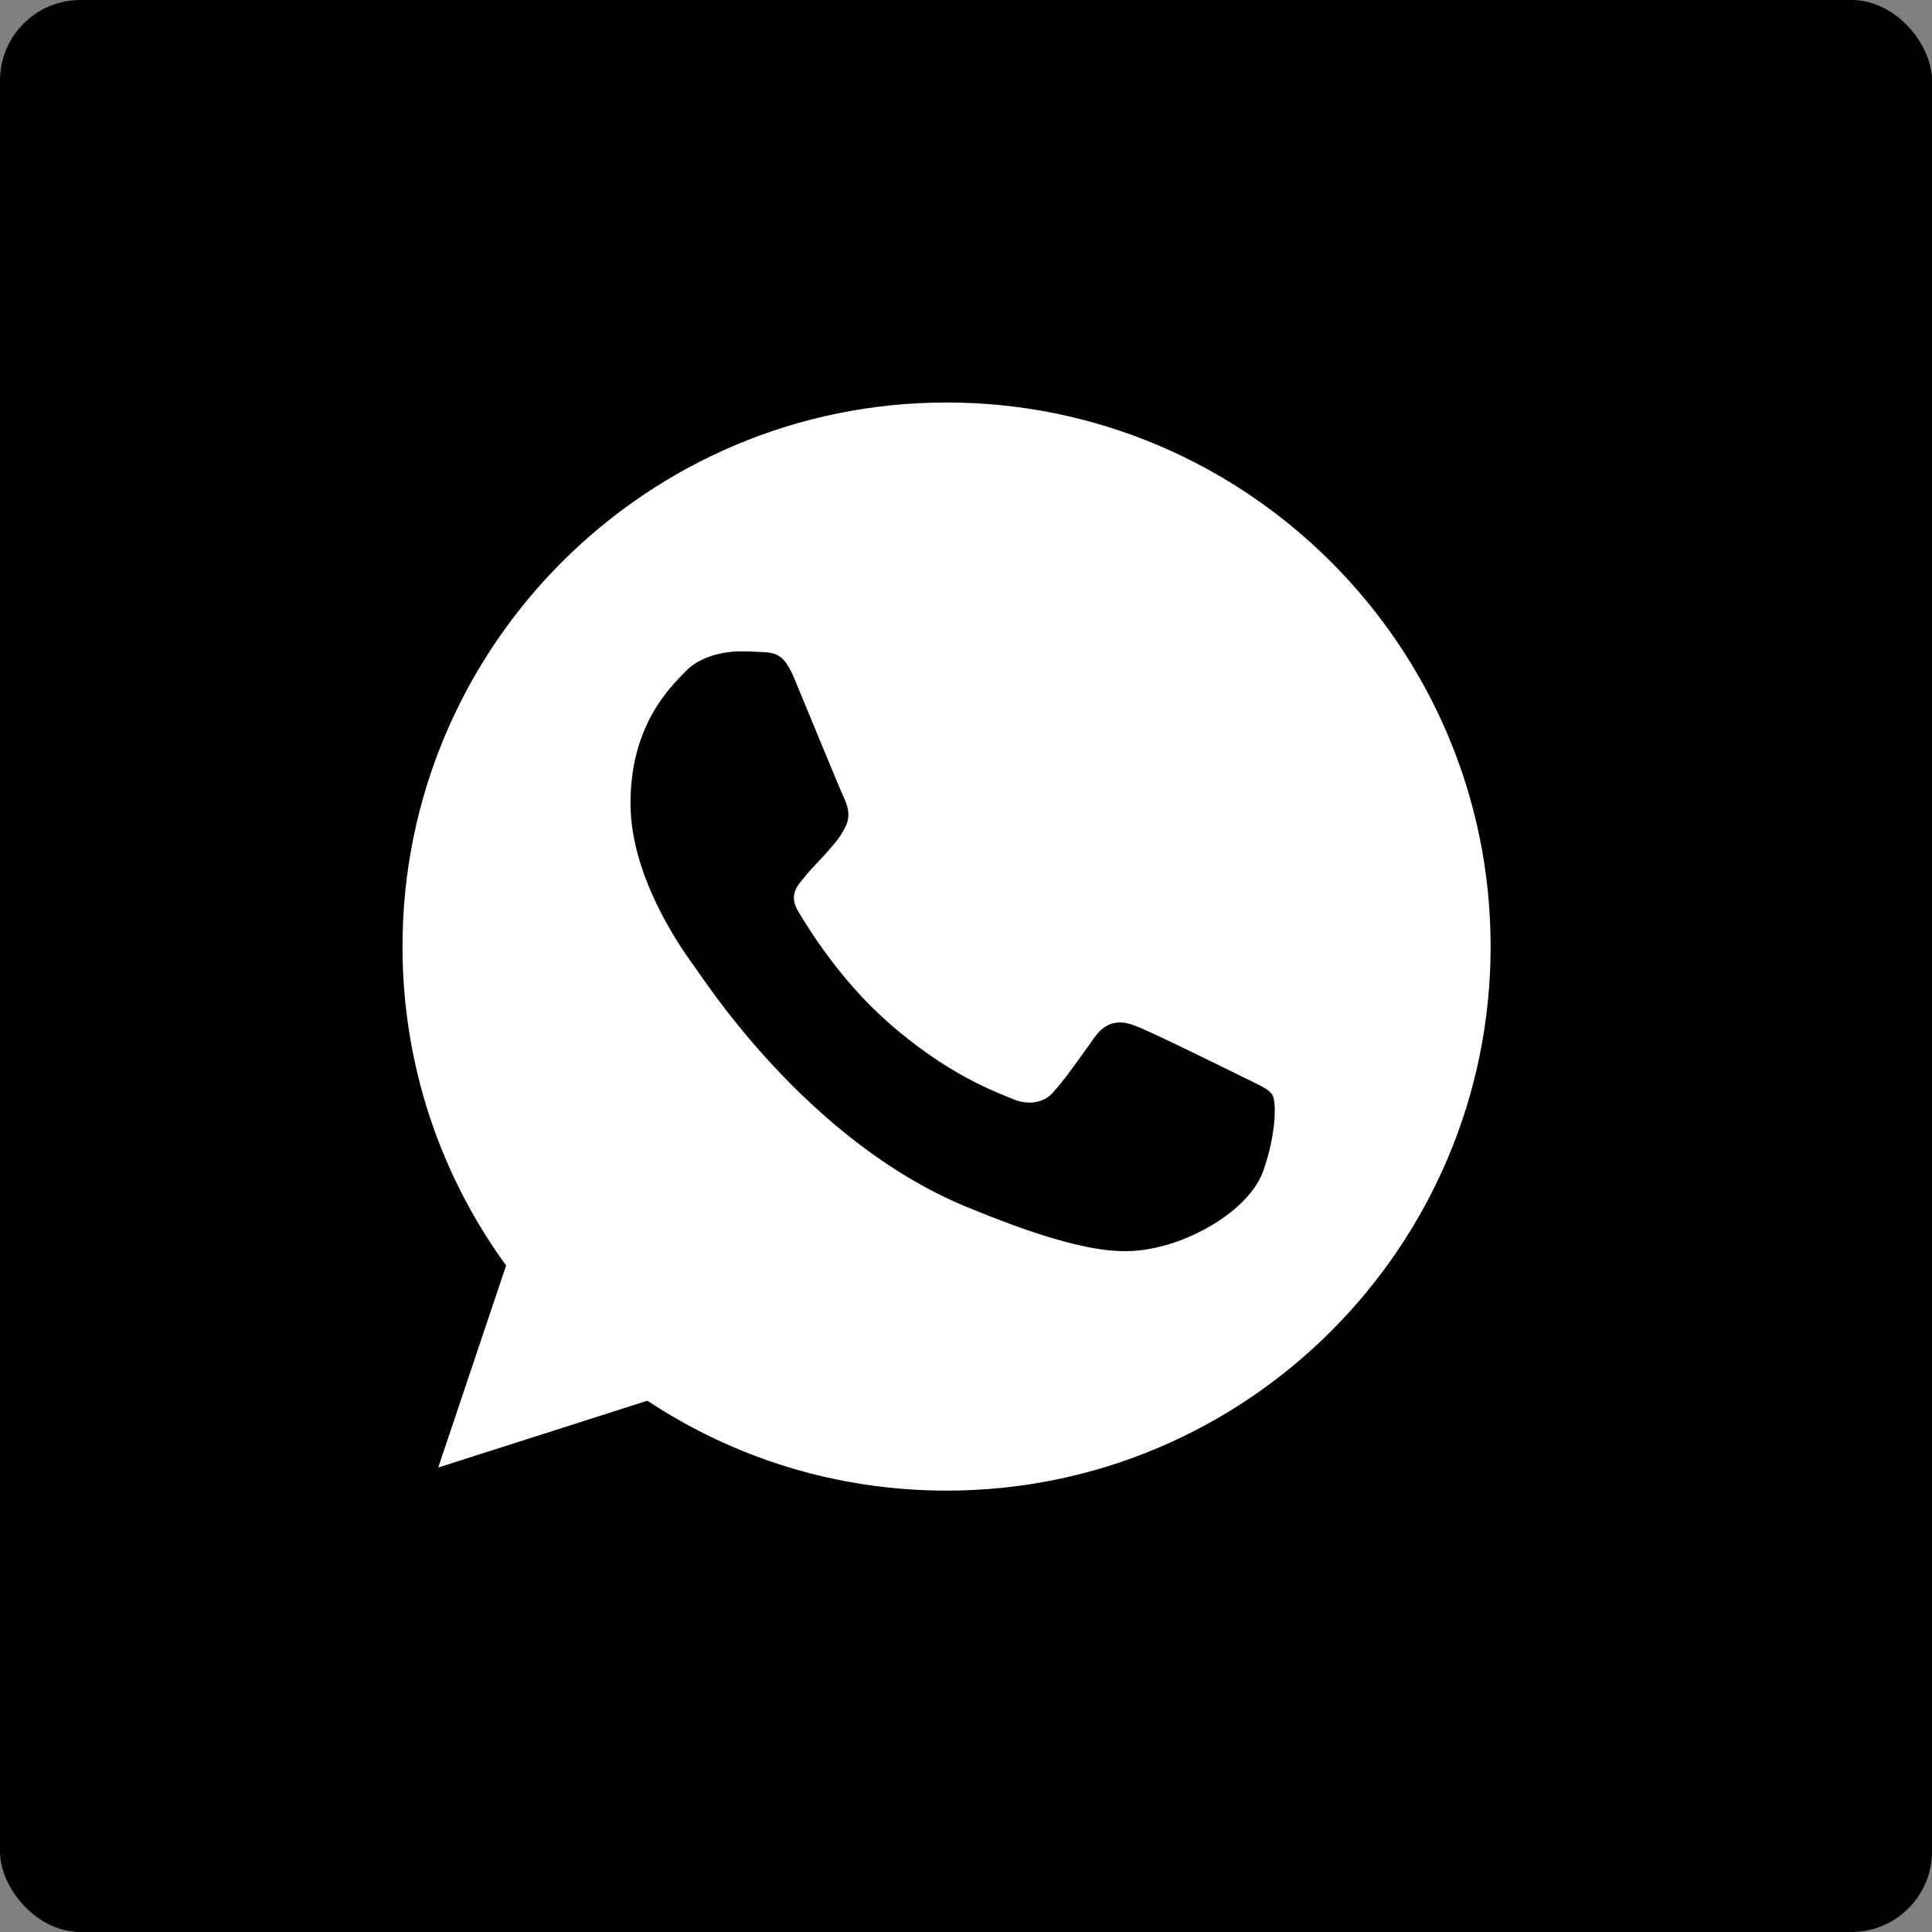 <?xml version="1.0" encoding="UTF-8"?>
<svg width="24px" height="24px" viewBox="0 0 24 24" version="1.1" xmlns="http://www.w3.org/2000/svg" xmlns:xlink="http://www.w3.org/1999/xlink">
    <rect x="0" y="0" width="24" height="24" fill="#808080" stroke="none"/>
    <!-- Generator: Sketch 59 (86127) - https://sketch.com -->
    <title>whatsapp</title>
    <desc>Created with Sketch.</desc>
    <g id="Main" stroke="none" stroke-width="1" fill="none" fill-rule="evenodd">
        <g id="whatsapp" fill-rule="nonzero">
            <rect id="Rectangle-2" fill="#000000" x="0" y="0" width="24" height="24" rx="1"></rect>
            <g id="whatsapp-(1)" transform="translate(5, 5)" fill="#FFFFFF">
                <path d="M6.76,0 L6.757,0 C3.03,0 0,3.031 0,6.758 C0,8.237 0.476,9.607 1.287,10.72 L0.444,13.23 L3.042,12.4 C4.111,13.108 5.386,13.517 6.76,13.517 C10.487,13.517 13.517,10.485 13.517,6.758 C13.517,3.032 10.487,0 6.76,0 Z M10.693,9.544 C10.53,10.004 9.882,10.386 9.366,10.497 C9.013,10.573 8.552,10.633 6.999,9.989 C5.013,9.166 3.734,7.148 3.634,7.017 C3.539,6.886 2.832,5.948 2.832,4.978 C2.832,4.009 3.324,3.536 3.523,3.334 C3.686,3.167 3.955,3.091 4.214,3.091 C4.297,3.091 4.373,3.095 4.44,3.099 C4.639,3.107 4.738,3.119 4.869,3.432 C5.032,3.825 5.43,4.795 5.477,4.895 C5.525,4.994 5.573,5.13 5.506,5.261 C5.442,5.396 5.386,5.456 5.287,5.571 C5.187,5.686 5.092,5.773 4.993,5.897 C4.902,6.004 4.798,6.119 4.913,6.317 C5.028,6.512 5.425,7.16 6.01,7.68 C6.764,8.352 7.376,8.566 7.595,8.658 C7.758,8.725 7.952,8.709 8.071,8.582 C8.222,8.419 8.409,8.149 8.599,7.883 C8.734,7.692 8.905,7.668 9.084,7.736 C9.267,7.799 10.232,8.277 10.431,8.375 C10.629,8.475 10.76,8.522 10.808,8.606 C10.856,8.69 10.856,9.082 10.693,9.544 Z" id="Shape"></path>
            </g>
        </g>
    </g>
</svg>